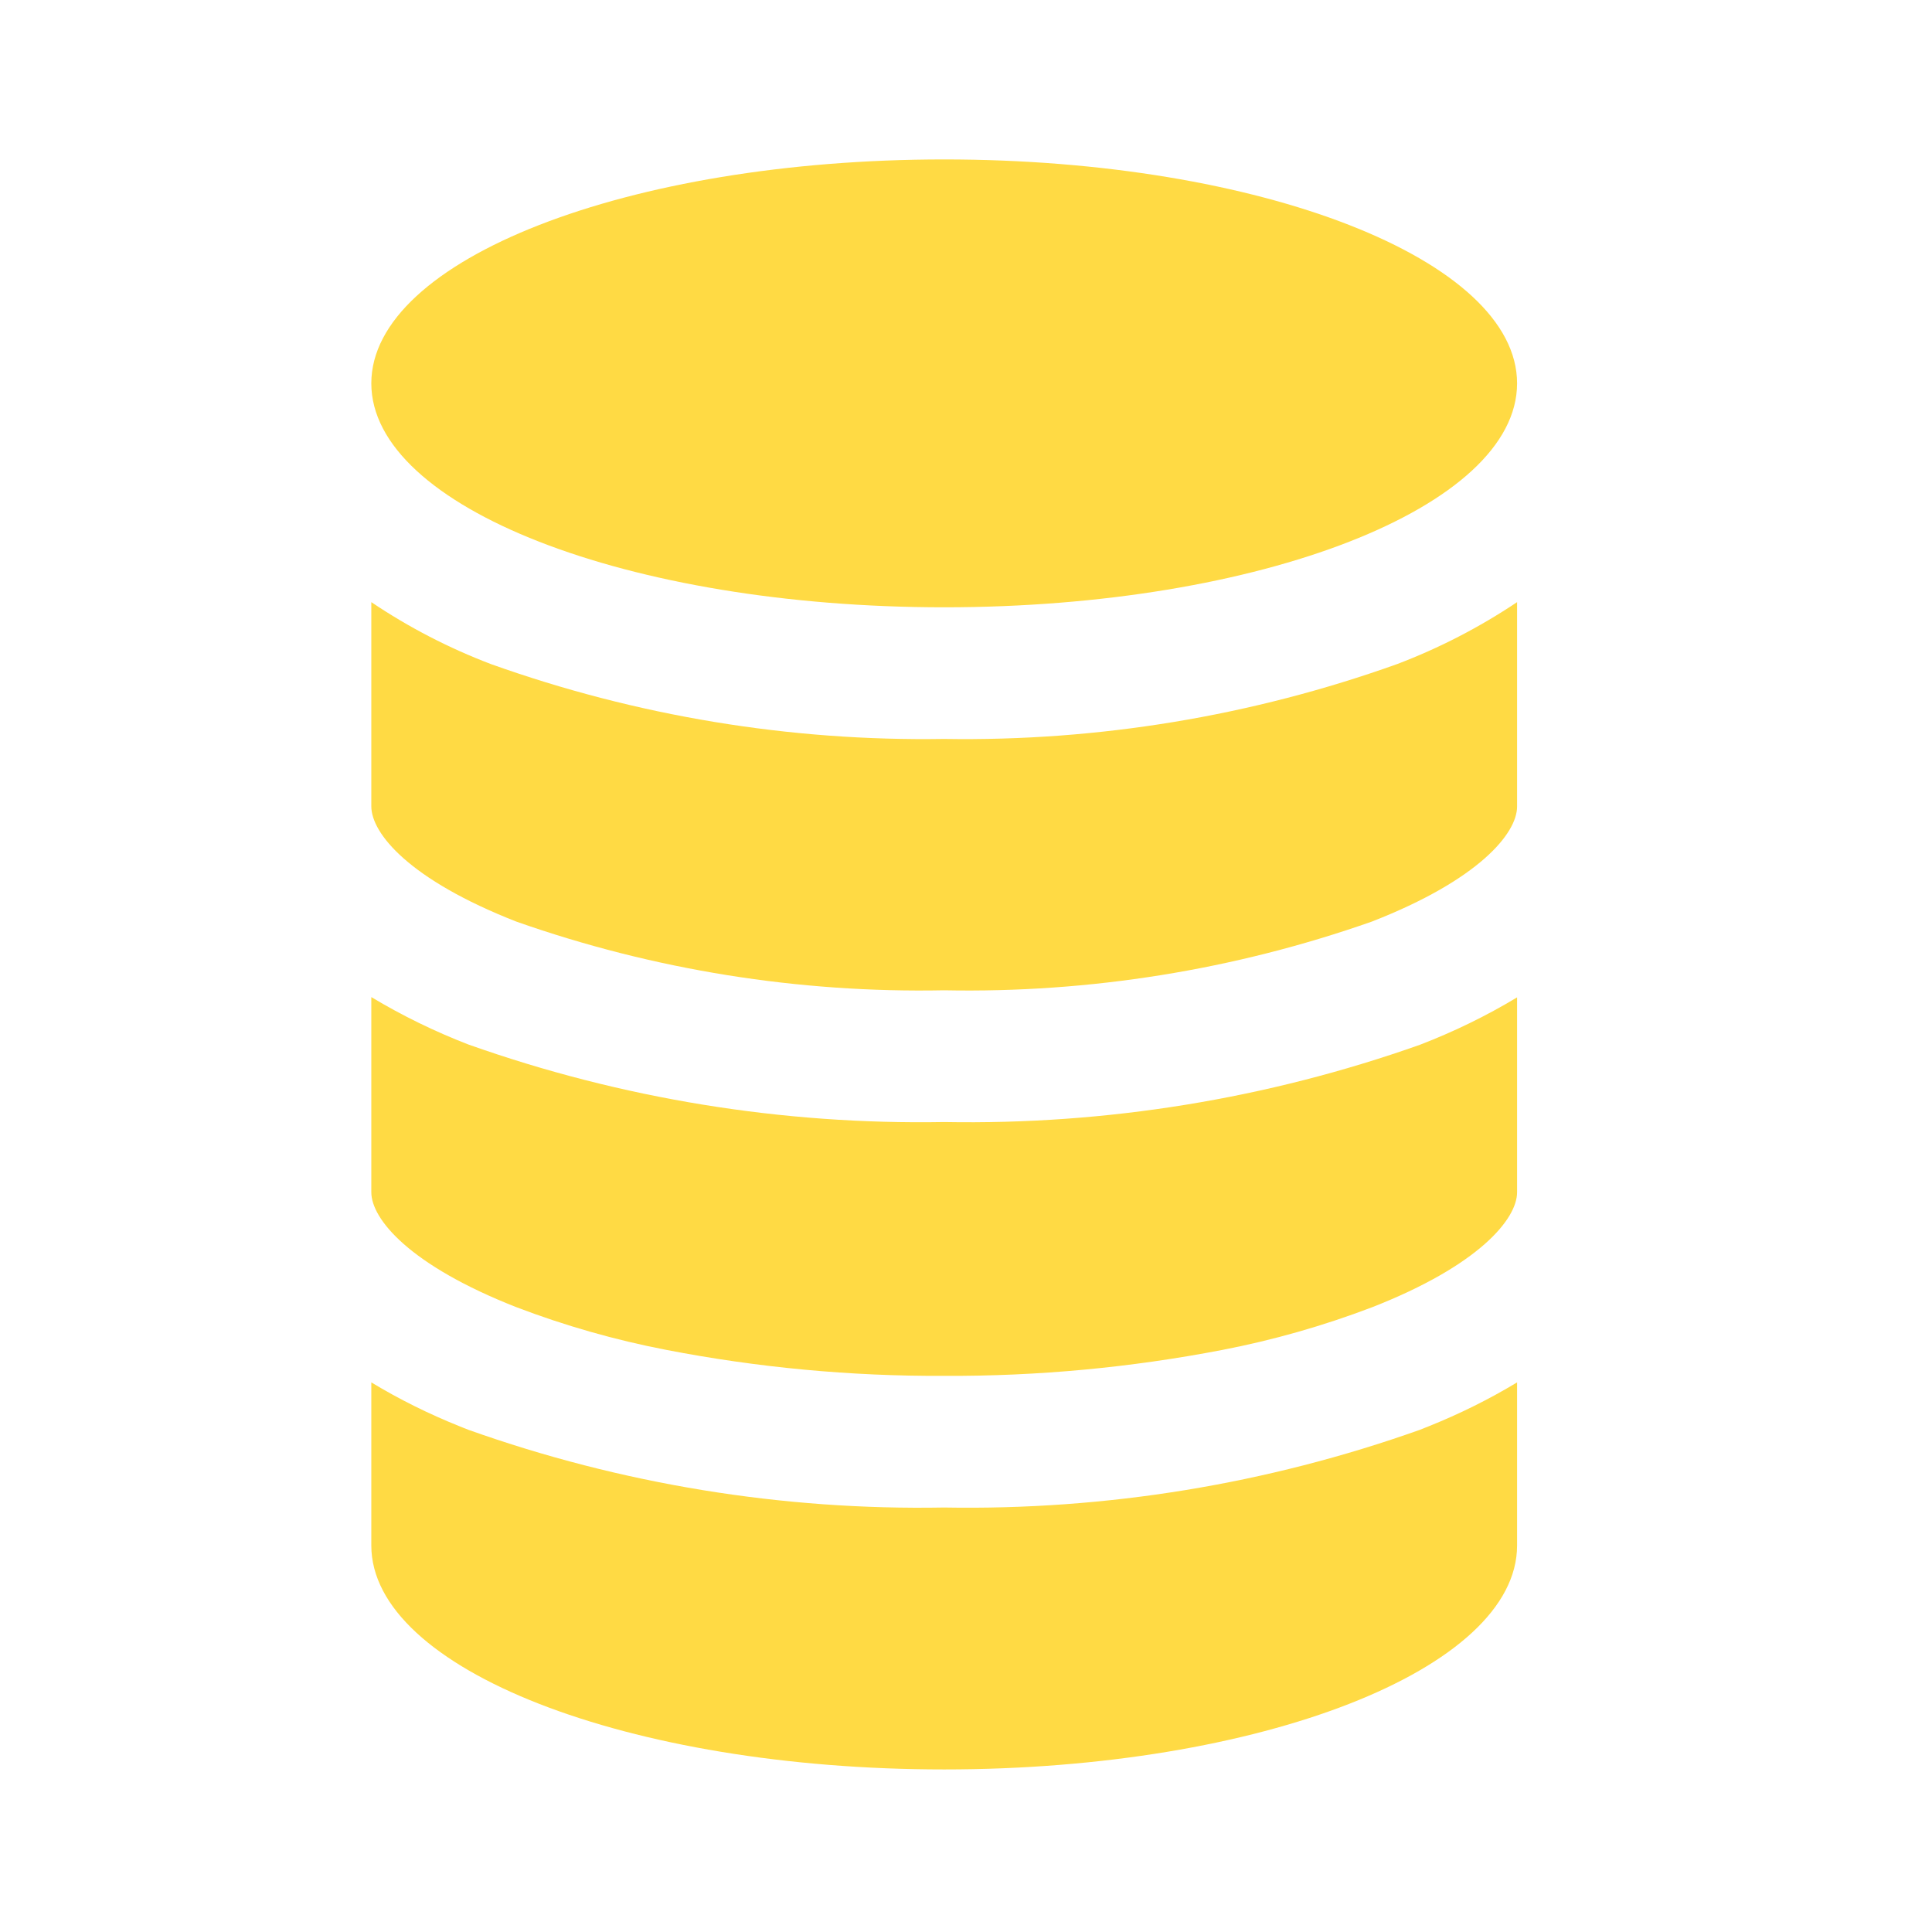 <svg width="21" height="21" viewBox="0 0 21 21" fill="none" xmlns="http://www.w3.org/2000/svg">
<path d="M5.614 10.018C7.106 10.543 8.681 10.795 10.263 10.764C11.844 10.795 13.419 10.542 14.912 10.017C16.076 9.563 16.49 9.058 16.49 8.767V6.545C16.082 6.818 15.645 7.044 15.187 7.218C13.608 7.783 11.94 8.059 10.263 8.032C8.586 8.059 6.918 7.783 5.338 7.219C4.88 7.045 4.443 6.819 4.036 6.545V8.764C4.036 9.06 4.45 9.563 5.614 10.018Z" fill="#FFDA44"/>
<path d="M5.614 14.209C6.141 14.41 6.685 14.565 7.239 14.672C8.235 14.865 9.248 14.96 10.263 14.955C11.277 14.96 12.29 14.865 13.287 14.673C13.841 14.566 14.384 14.411 14.912 14.21C16.076 13.755 16.49 13.25 16.49 12.96V10.841C16.153 11.044 15.799 11.216 15.432 11.357C13.773 11.944 12.022 12.228 10.263 12.196C8.503 12.227 6.752 11.942 5.093 11.354C4.727 11.213 4.373 11.04 4.036 10.838V12.959C4.036 13.25 4.45 13.753 5.614 14.209Z" fill="#FFDA44"/>
<path d="M10.263 19.233C13.7 19.233 16.49 18.143 16.49 16.799V15.026C16.183 15.211 15.862 15.37 15.53 15.503L15.432 15.542C13.774 16.131 12.023 16.417 10.263 16.386C8.503 16.418 6.752 16.132 5.093 15.542C5.06 15.53 5.027 15.515 4.995 15.503C4.663 15.37 4.342 15.211 4.036 15.026V16.799C4.036 18.143 6.825 19.233 10.263 19.233Z" fill="#FFDA44"/>
<path d="M10.263 6.601C13.702 6.601 16.49 5.511 16.49 4.167C16.49 2.823 13.702 1.733 10.263 1.733C6.824 1.733 4.036 2.823 4.036 4.167C4.036 5.511 6.824 6.601 10.263 6.601Z" fill="#FFDA44"/>
</svg>
